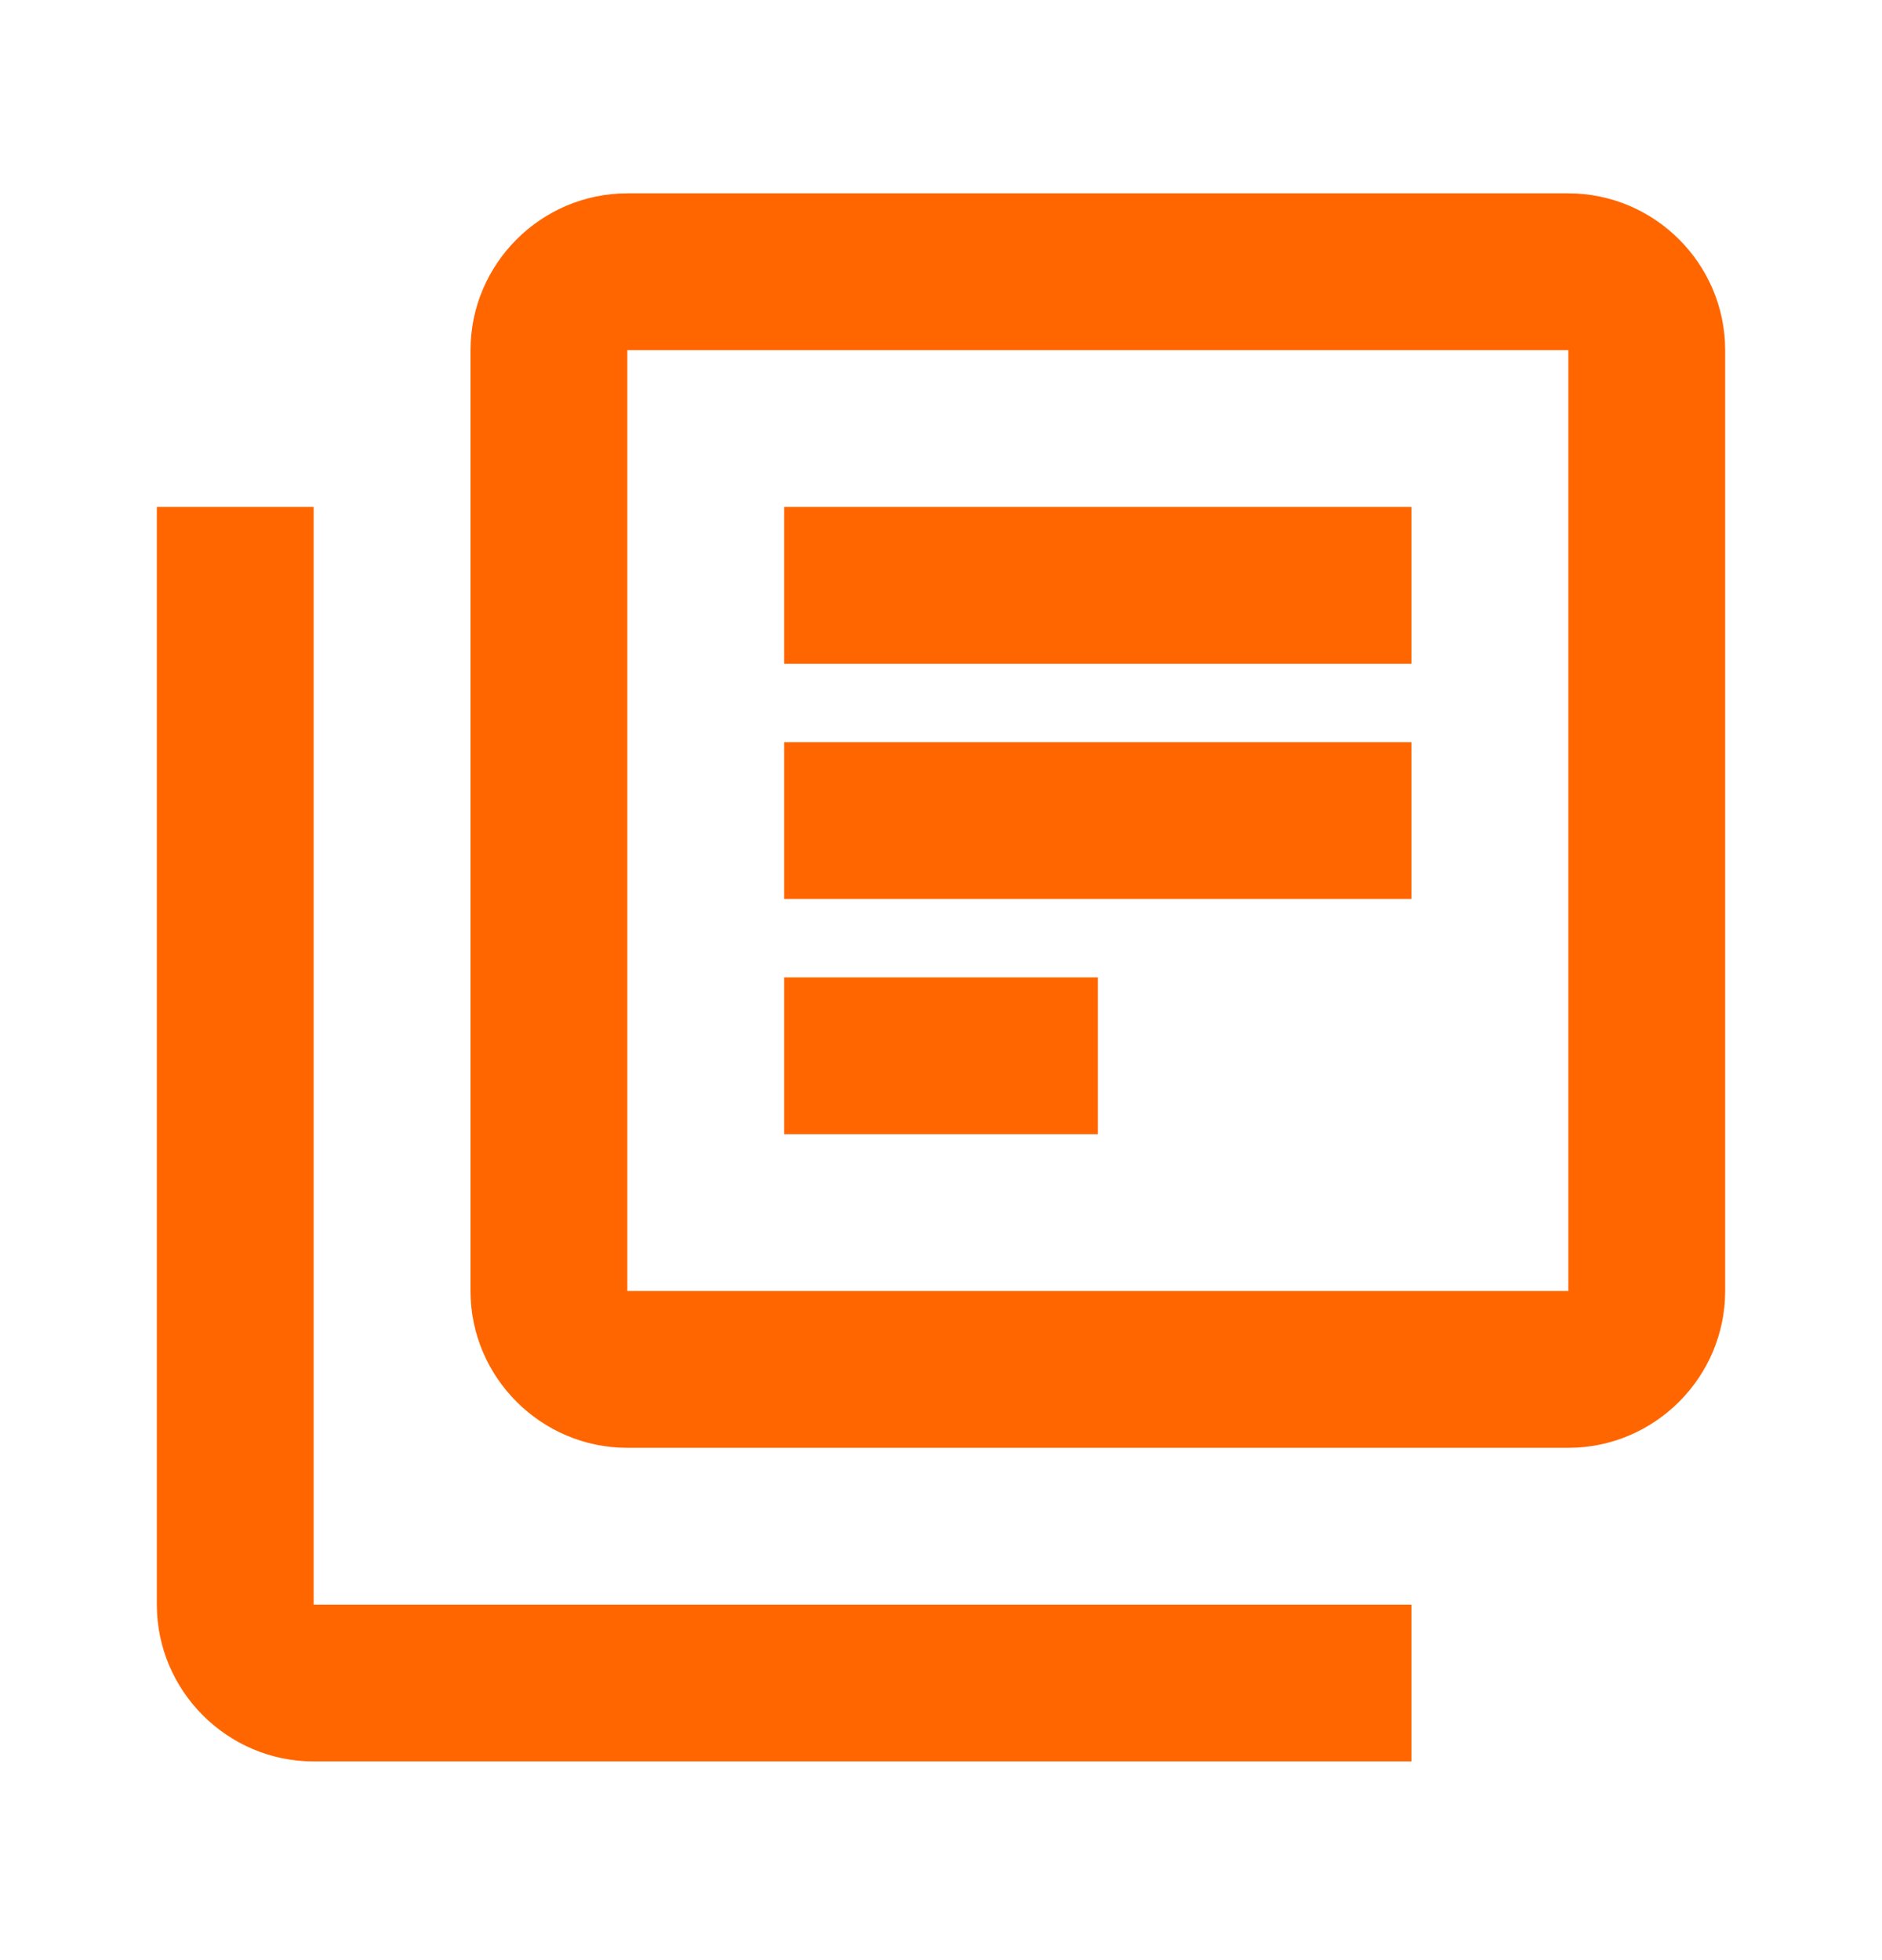 <svg width="24" height="25" viewBox="0 0 24 25" fill="none" xmlns="http://www.w3.org/2000/svg">
<path d="M4 6.466H2V20.466C2 21.566 2.9 22.466 4 22.466H18V20.466H4V6.466ZM20 2.466H8C6.9 2.466 6 3.366 6 4.466V16.466C6 17.566 6.9 18.466 8 18.466H20C21.1 18.466 22 17.566 22 16.466V4.466C22 3.366 21.1 2.466 20 2.466ZM20 16.466H8V4.466H20V16.466ZM10 9.466H18V11.466H10V9.466ZM10 12.466H14V14.466H10V12.466ZM10 6.466H18V8.466H10V6.466Z" fill="#FF6600"/>
</svg>
